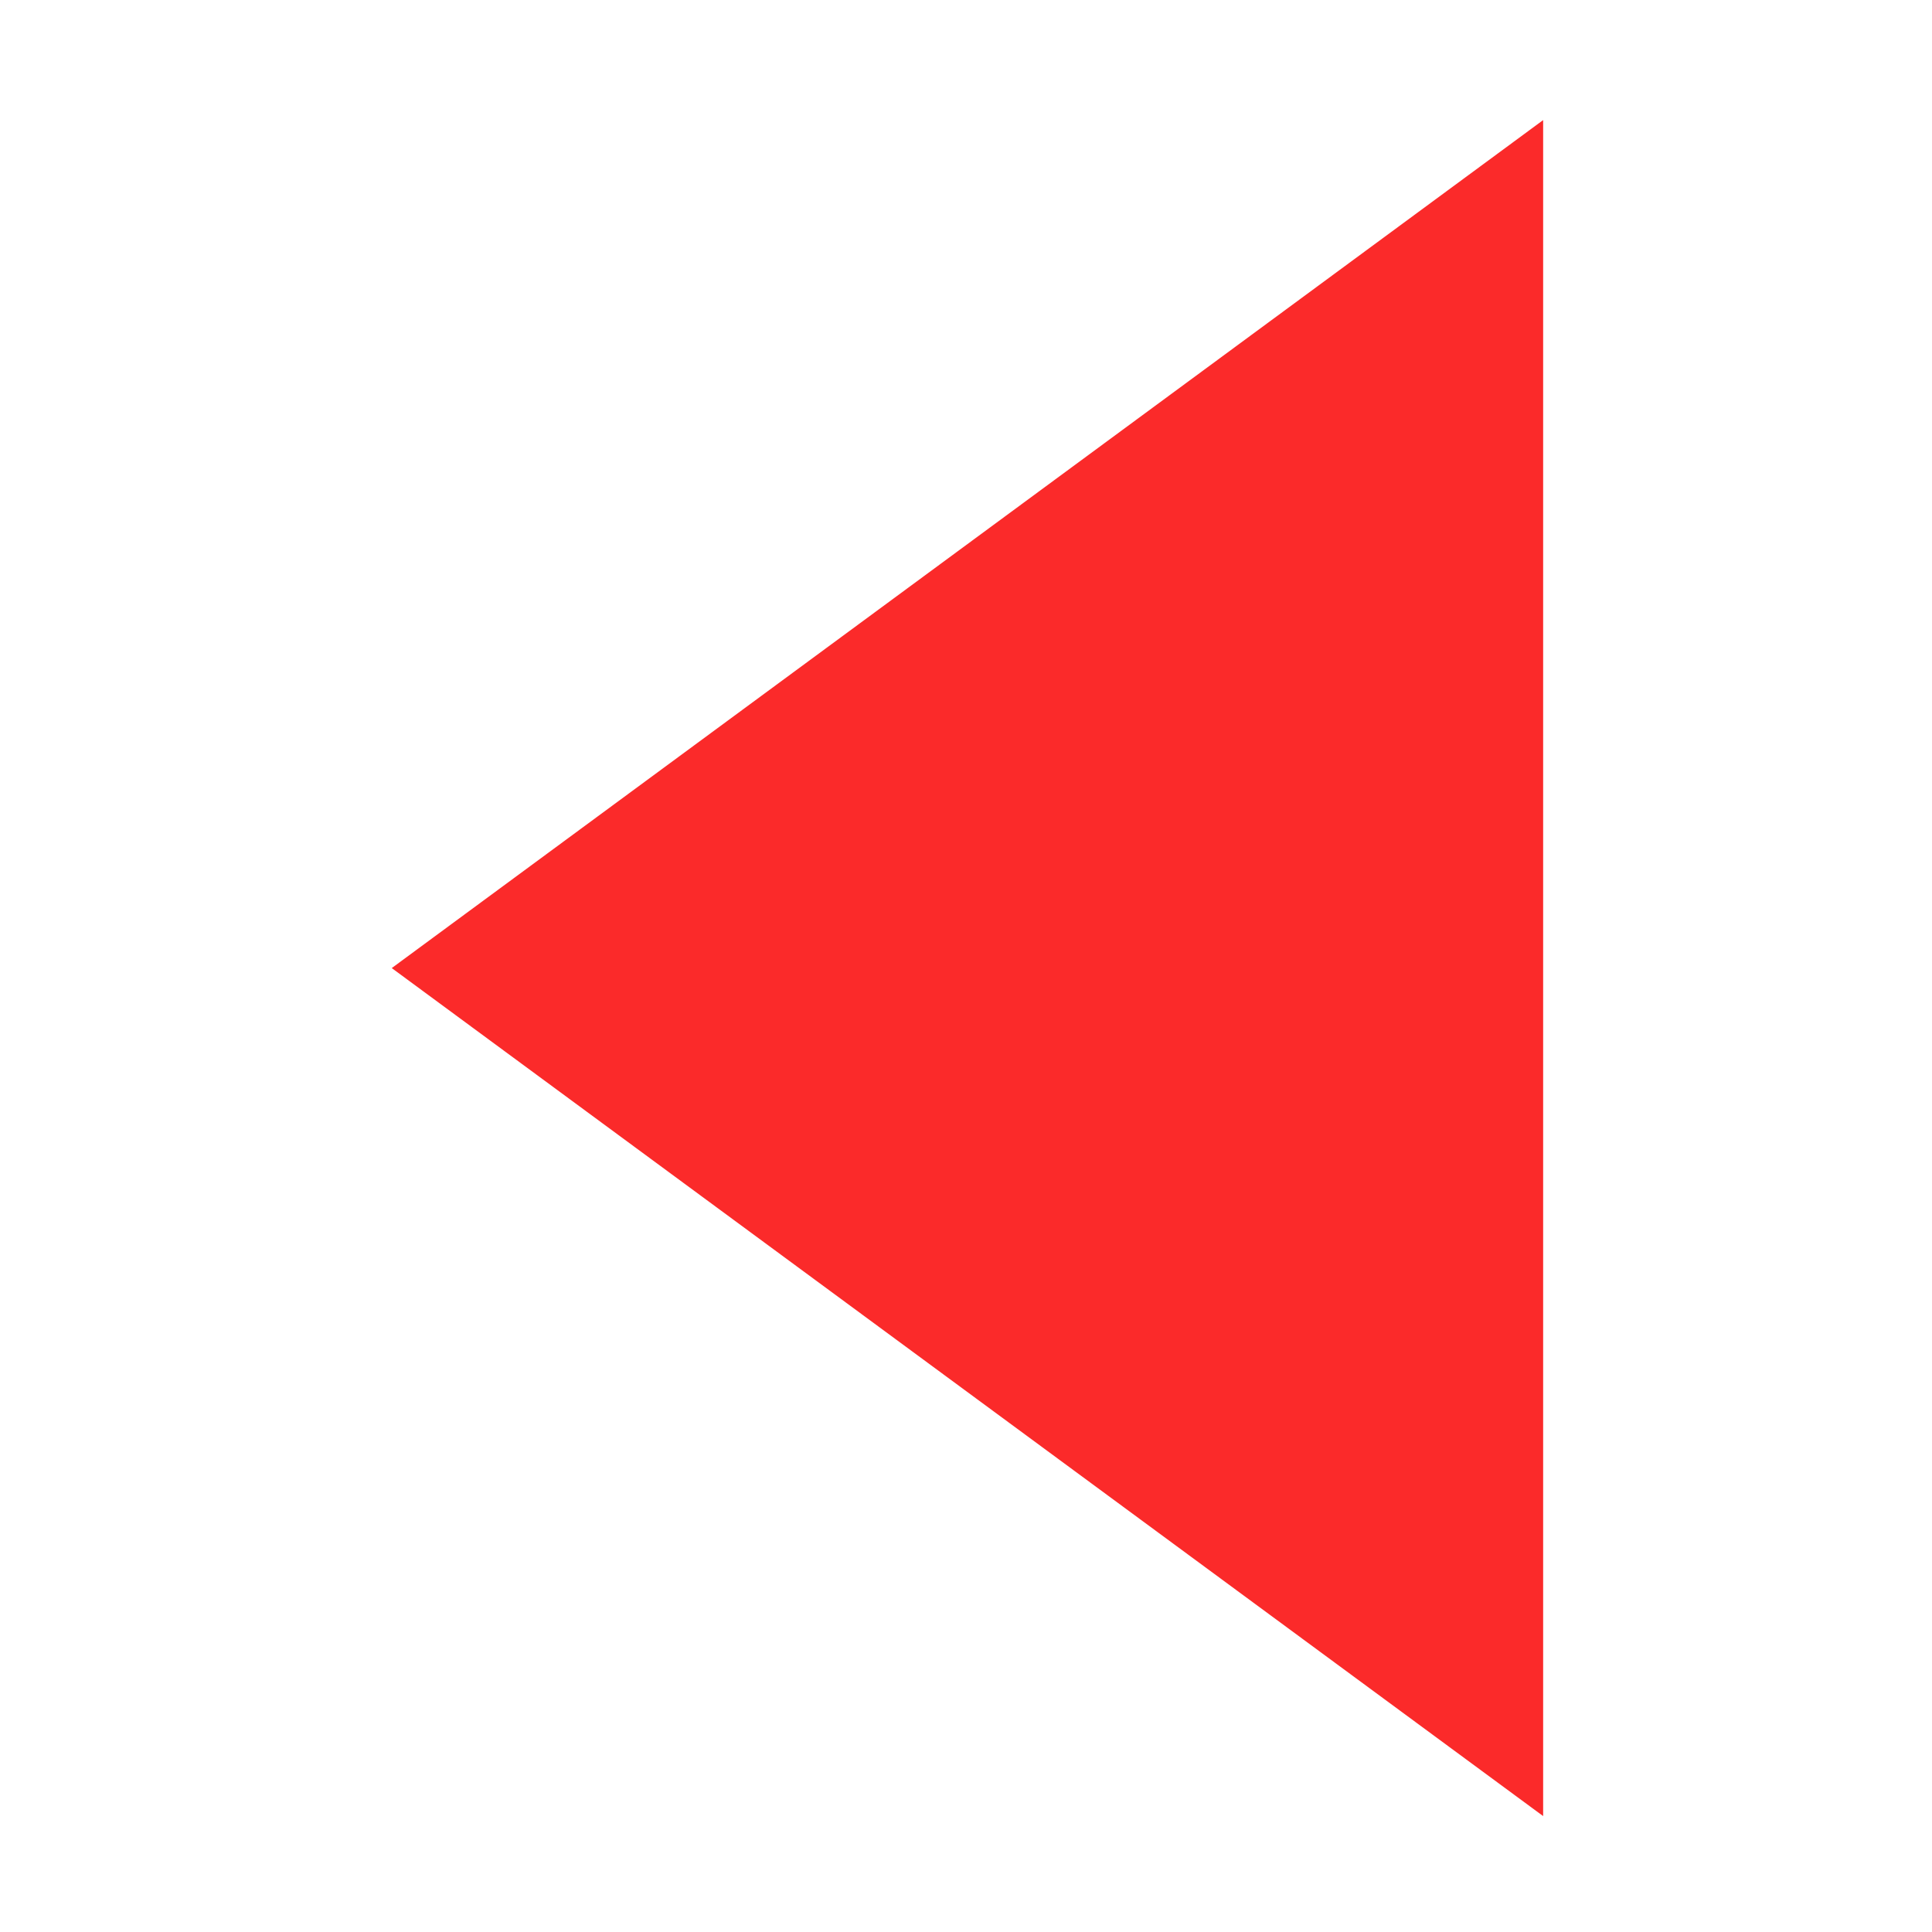 <?xml version="1.0" standalone="no"?><!DOCTYPE svg PUBLIC "-//W3C//DTD SVG 1.1//EN" "http://www.w3.org/Graphics/SVG/1.1/DTD/svg11.dtd"><svg t="1564556079595" class="icon" viewBox="0 0 1024 1024" version="1.1" xmlns="http://www.w3.org/2000/svg" p-id="640" width="16" height="16" xmlns:xlink="http://www.w3.org/1999/xlink"><defs><style type="text/css"></style></defs><path d="M325.457 862.28" p-id="641" fill="#fb2a2a"></path><path d="M882.058 862.28" p-id="642" fill="#fb2a2a"></path><path d="M236.028 877.161" p-id="643" fill="#fb2a2a"></path><path d="M817.898 962.557 817.898 63.655 207.636 513.1Z" p-id="644" fill="#fb2a2a"></path><path d="M960.132 877.161" p-id="645" fill="#fb2a2a"></path></svg>
